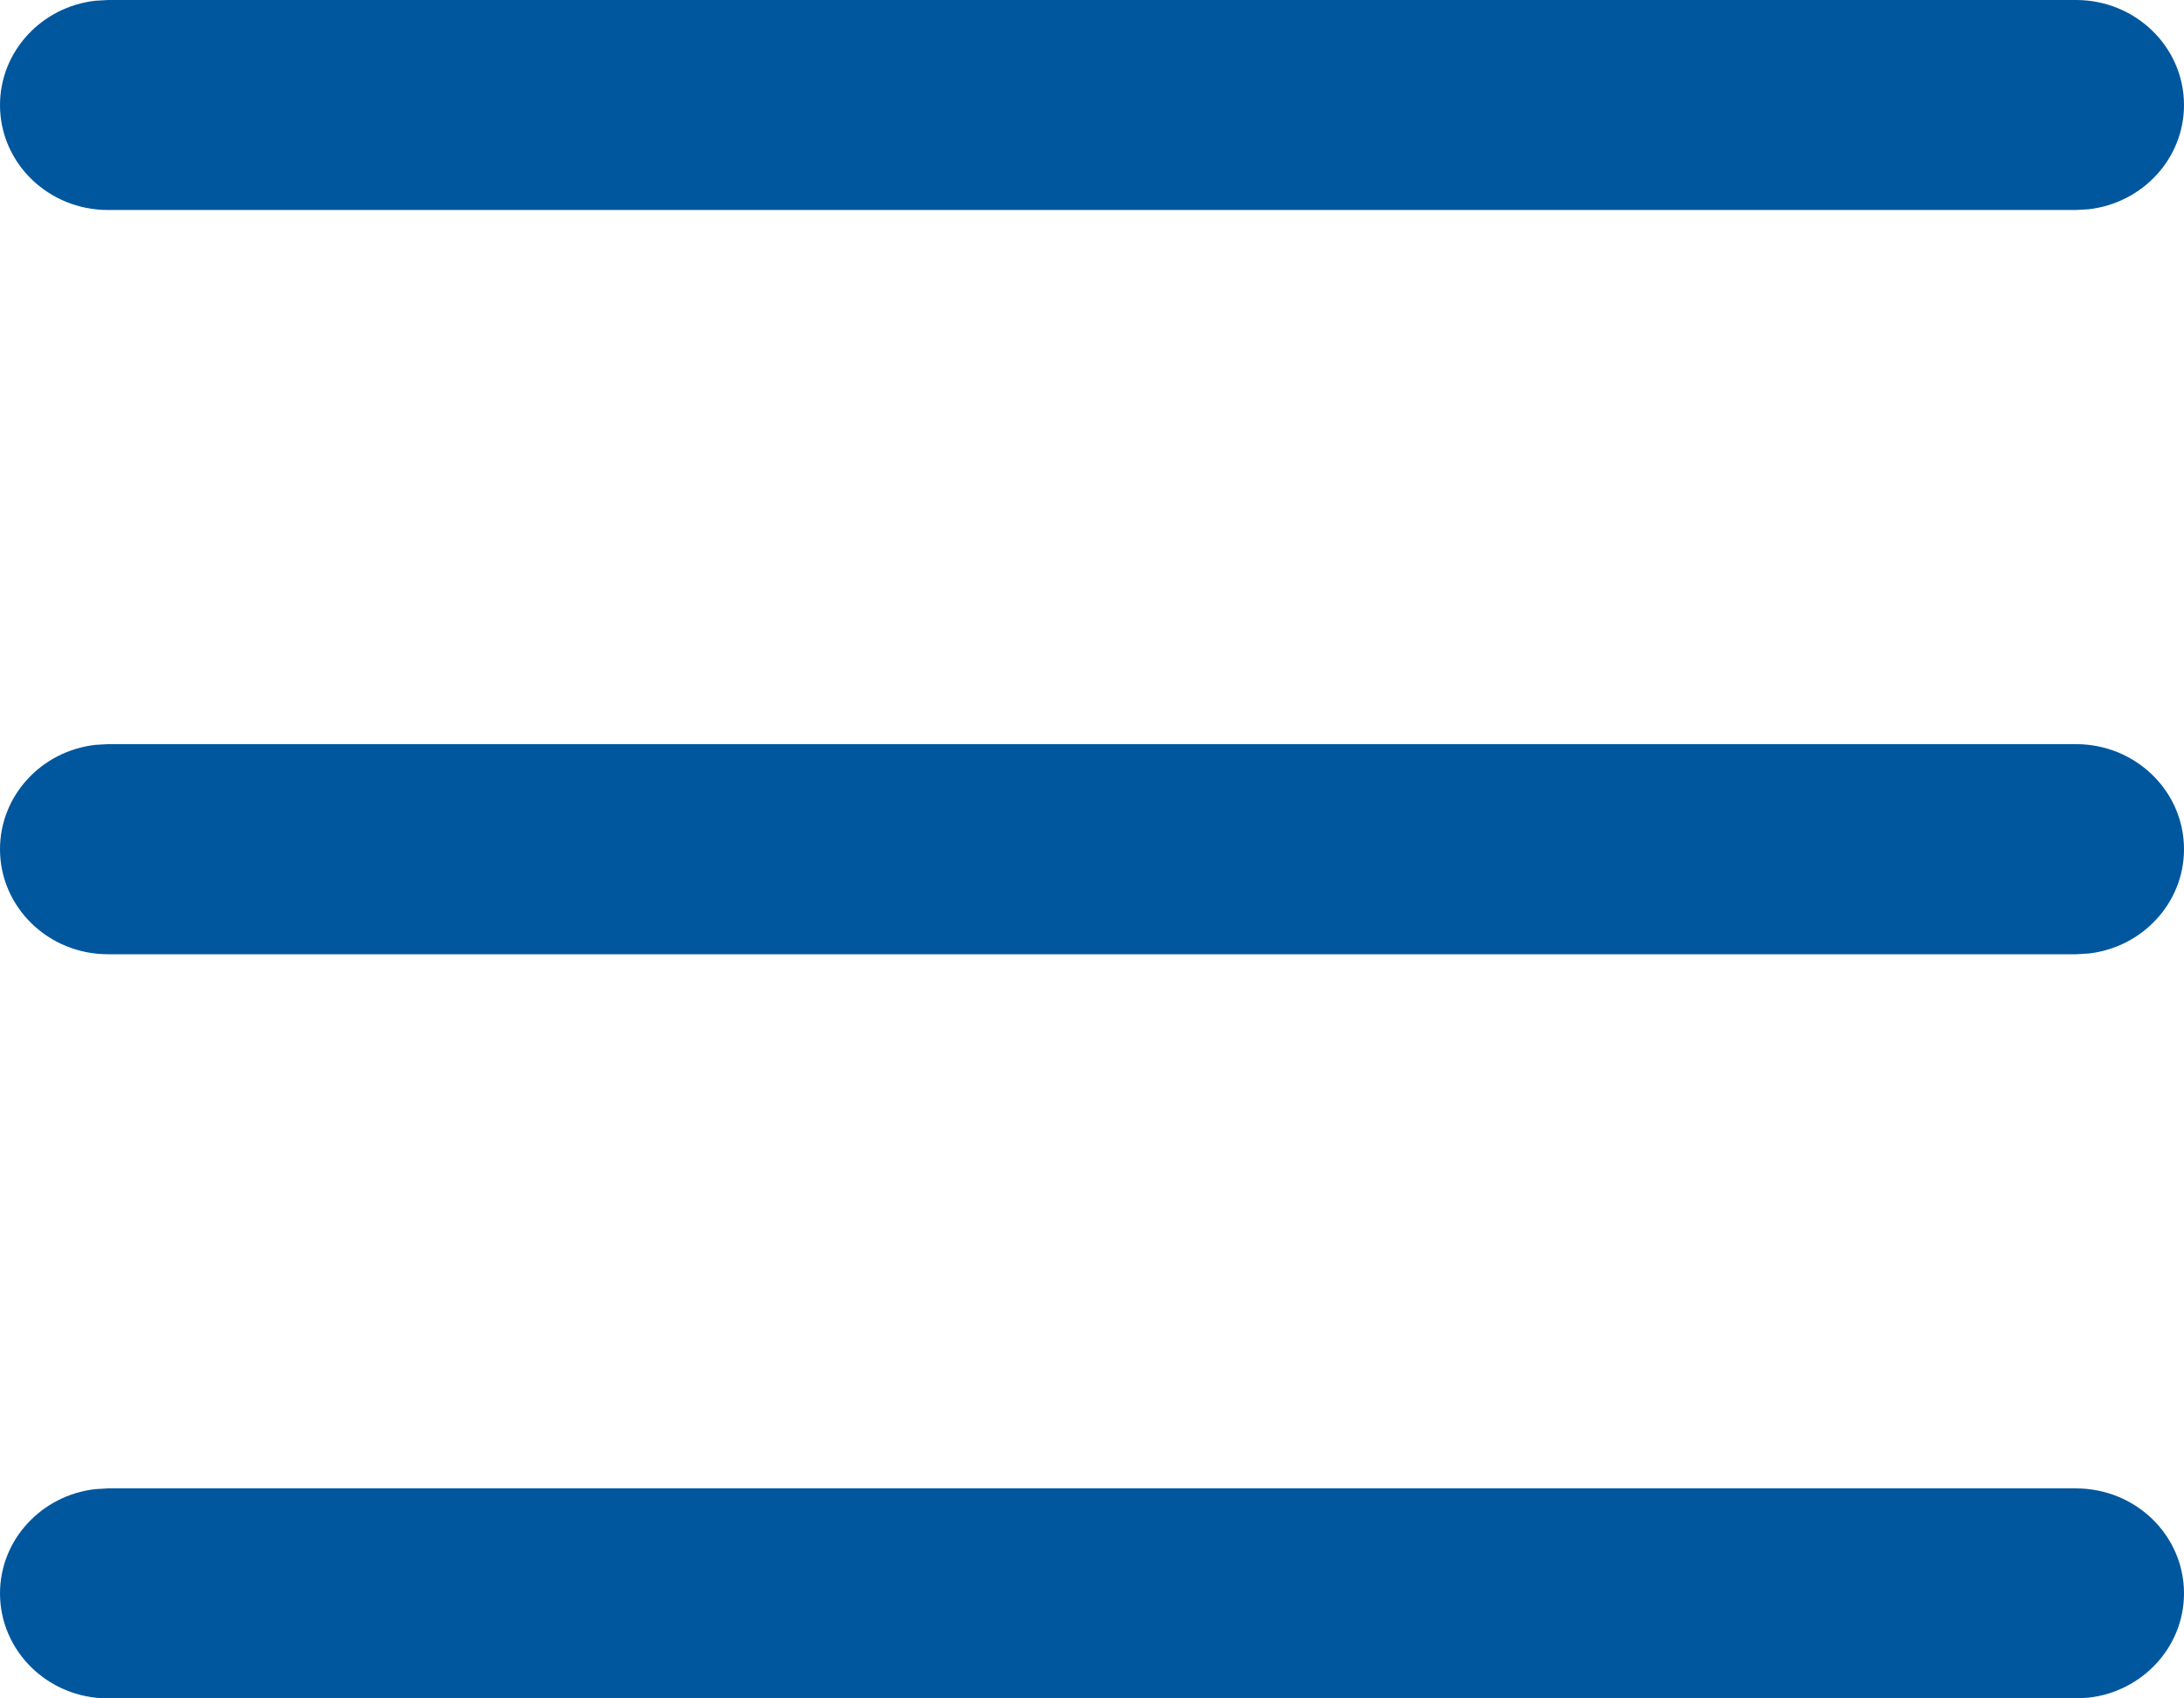 <?xml version="1.0" encoding="UTF-8"?>
<svg width="18px" height="14px" viewBox="0 0 18 14" version="1.1" xmlns="http://www.w3.org/2000/svg" xmlns:xlink="http://www.w3.org/1999/xlink">
    <g id="Chargebacks" stroke="none" stroke-width="1" fill="none" fill-rule="evenodd">
        <g id="Inside-Payment---LG---In-Progress" transform="translate(-14, -18)" fill="#00579E" fill-rule="nonzero">
            <g id="Group-6" transform="translate(14, 18)">
                <path d="M17.11,0 C17.602,0 18,0.388 18,0.866 C18,1.309 17.656,1.675 17.214,1.725 L17.11,1.731 L0.89,1.731 C0.398,1.731 0,1.344 0,0.866 C0,0.422 0.344,0.056 0.786,0.006 L0.89,0 L17.11,0 Z" id="Path"></path>
                <path d="M17.11,6.134 C17.602,6.134 18,6.522 18,7 C18,7.444 17.656,7.81 17.214,7.86 L17.11,7.866 L0.89,7.866 C0.398,7.866 0,7.478 0,7 C0,6.556 0.344,6.19 0.786,6.14 L0.89,6.134 L17.11,6.134 Z" id="Path"></path>
                <path d="M17.11,12.269 C17.602,12.269 18,12.656 18,13.134 C18,13.578 17.656,13.944 17.214,13.994 L17.11,14 L0.89,14 C0.398,14 0,13.612 0,13.134 C0,12.691 0.344,12.325 0.786,12.275 L0.89,12.269 L17.11,12.269 Z" id="Path"></path>
            </g>
        </g>
    </g>
</svg>